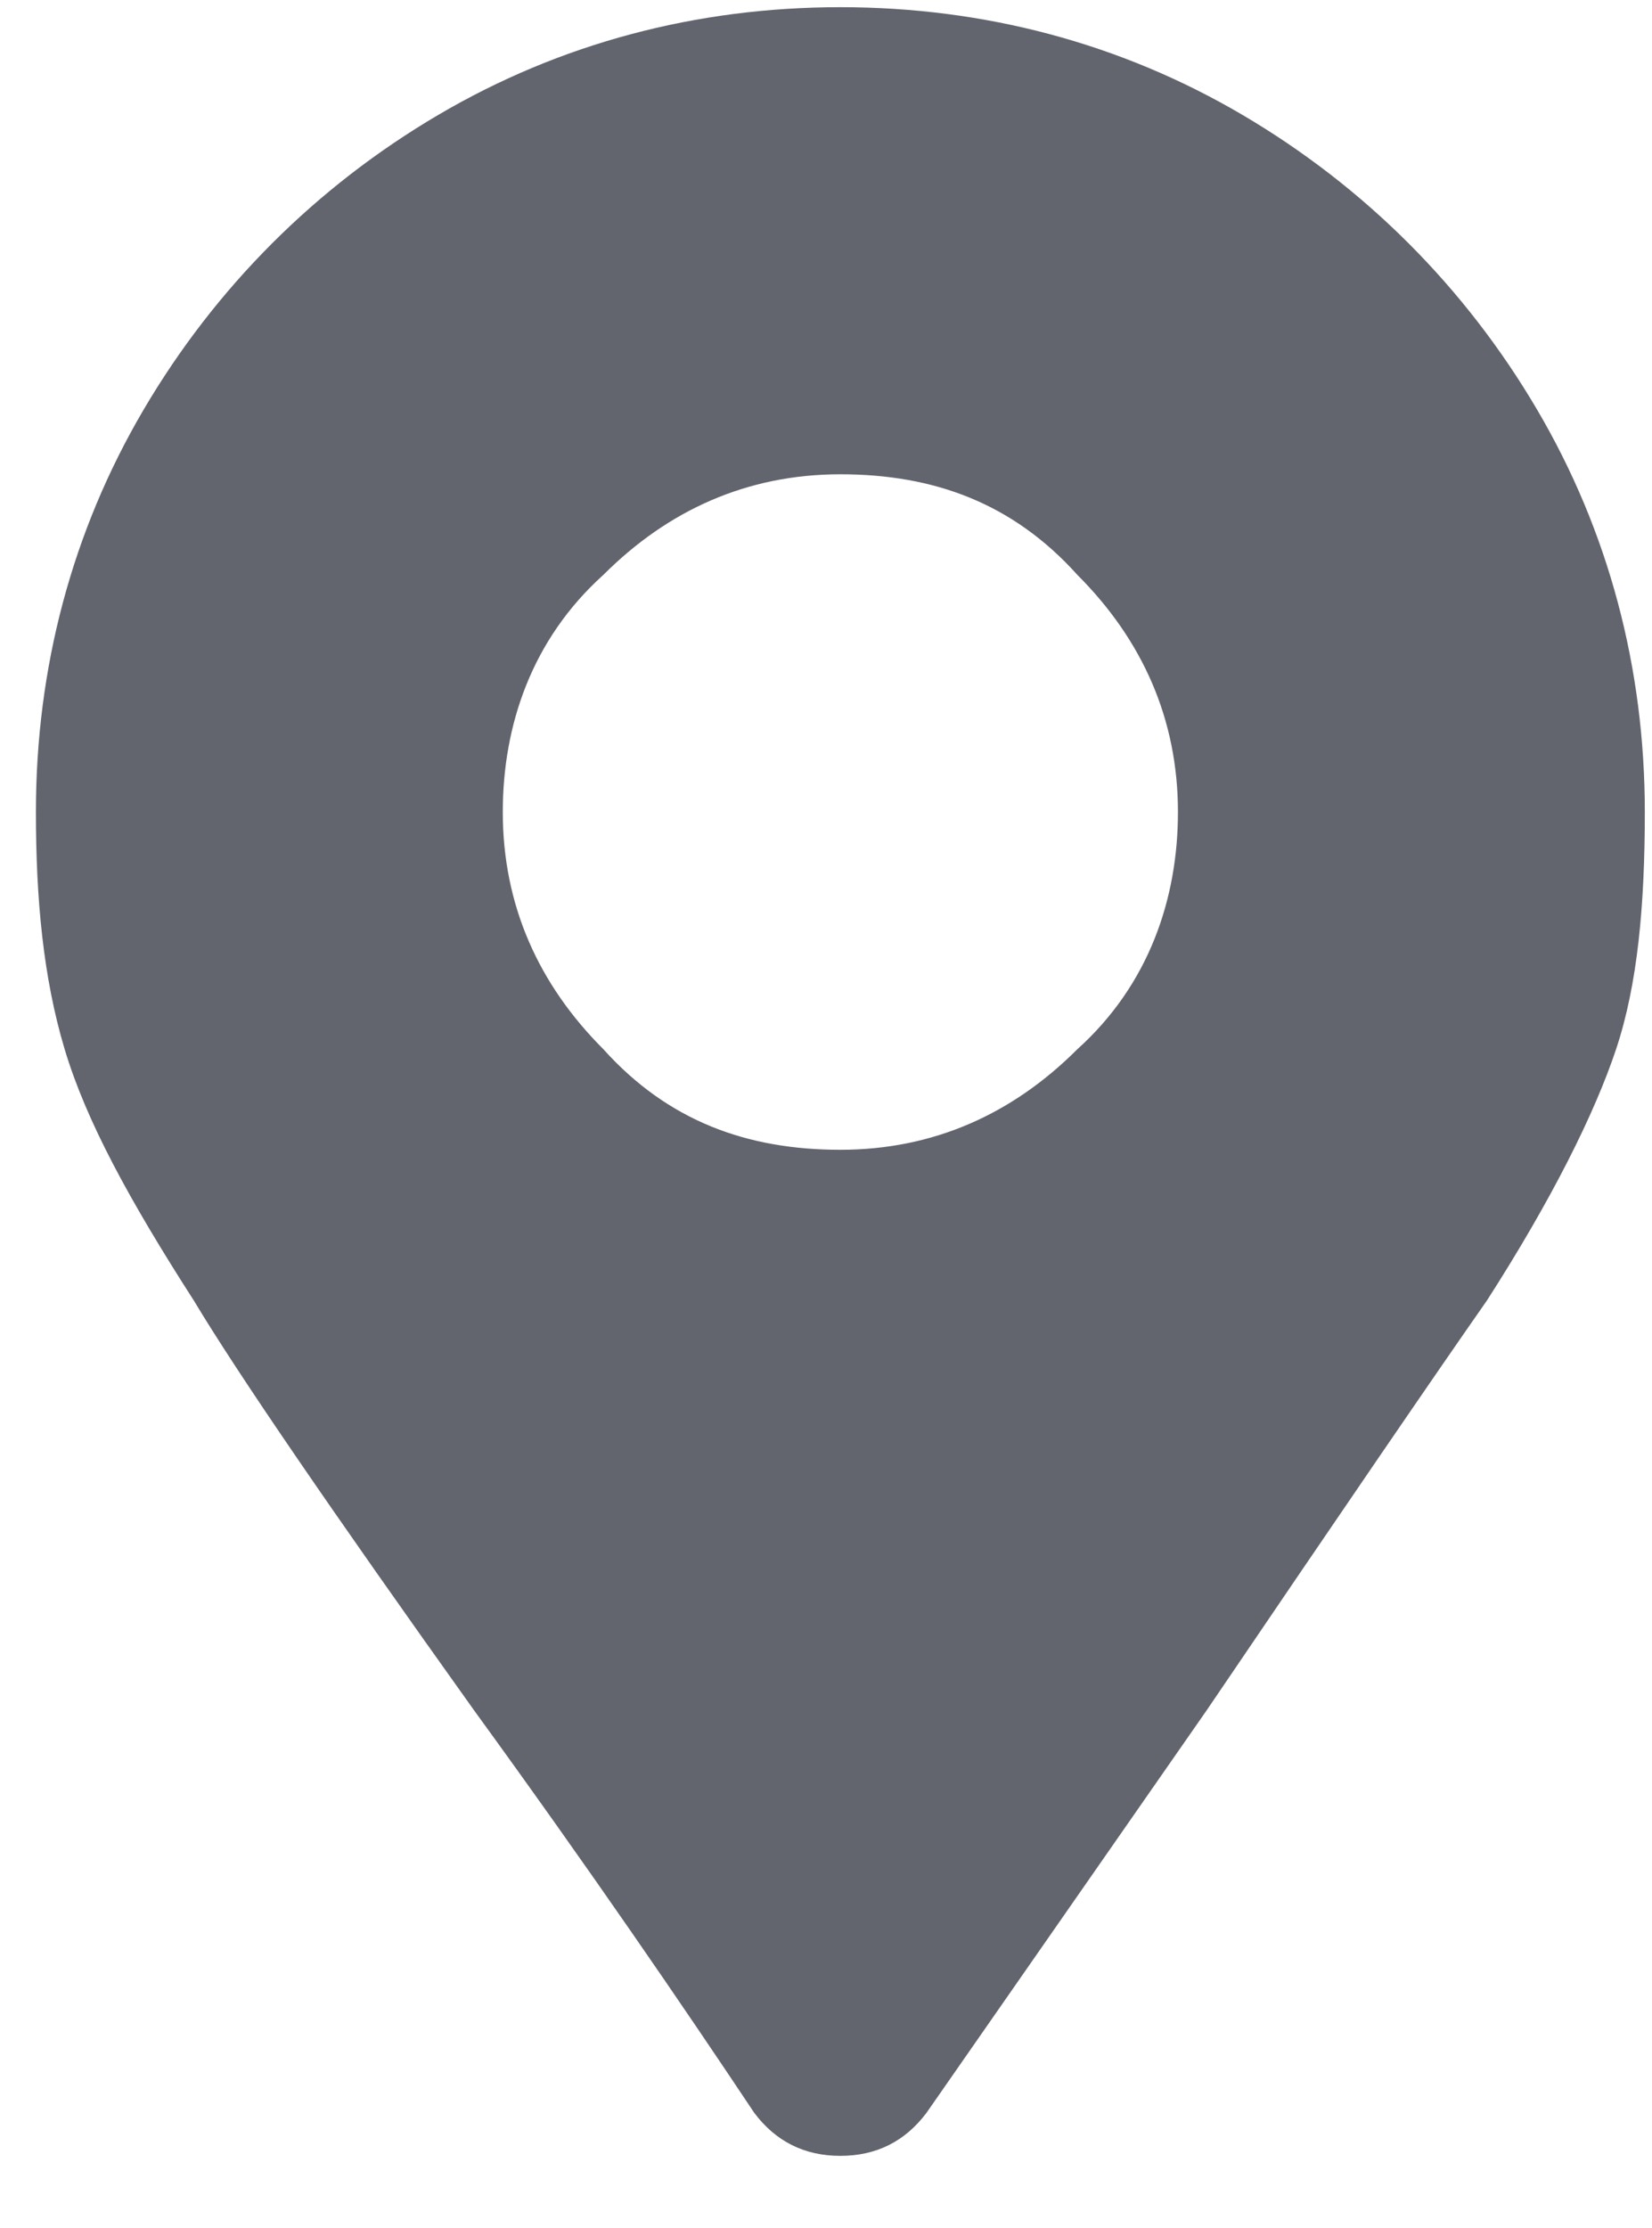 <?xml version="1.0" encoding="UTF-8"?>
<svg width="23px" height="31px" viewBox="0 0 23 31" version="1.1" xmlns="http://www.w3.org/2000/svg" xmlns:xlink="http://www.w3.org/1999/xlink">
    <title>icon-location</title>
    <g id="Page-1" stroke="none" stroke-width="1" fill="none" fill-rule="evenodd">
        <g id="icon-location" transform="translate(0.5, 0.1)" fill="#62646E" fill-rule="nonzero">
            <path d="M11.2,29.9 C11.7,29.9 12.1,29.7 12.4,29.3 L16.3,23.7 C18.2,20.9 19.5,19 20.2,18 C21.1,16.6 21.7,15.4 22,14.5 C22.3,13.6 22.4,12.5 22.4,11.2 C22.4,9.2 21.9,7.3 20.9,5.6 C19.9,3.9 18.5,2.5 16.8,1.5 C15.1,0.5 13.2,0 11.2,0 C9.2,0 7.3,0.5 5.6,1.5 C3.9,2.5 2.5,3.9 1.5,5.6 C0.5,7.3 0,9.2 0,11.2 C0,12.4 0.1,13.5 0.4,14.5 C0.7,15.5 1.3,16.6 2.2,18 C2.8,19 4.1,20.9 6.1,23.7 C7.7,25.9 9,27.8 10,29.3 C10.3,29.7 10.7,29.9 11.2,29.9 Z M11.2,15.9 C9.9,15.9 8.8,15.5 7.9,14.5 C7,13.6 6.5,12.5 6.5,11.2 C6.5,10 6.9,8.8 7.9,7.9 C8.8,7 9.9,6.5 11.2,6.5 C12.5,6.5 13.6,6.9 14.5,7.9 C15.4,8.8 15.9,9.9 15.9,11.2 C15.9,12.4 15.5,13.6 14.5,14.5 C13.6,15.4 12.5,15.9 11.2,15.9 Z" id="m"></path>
        </g>
    </g>
</svg>